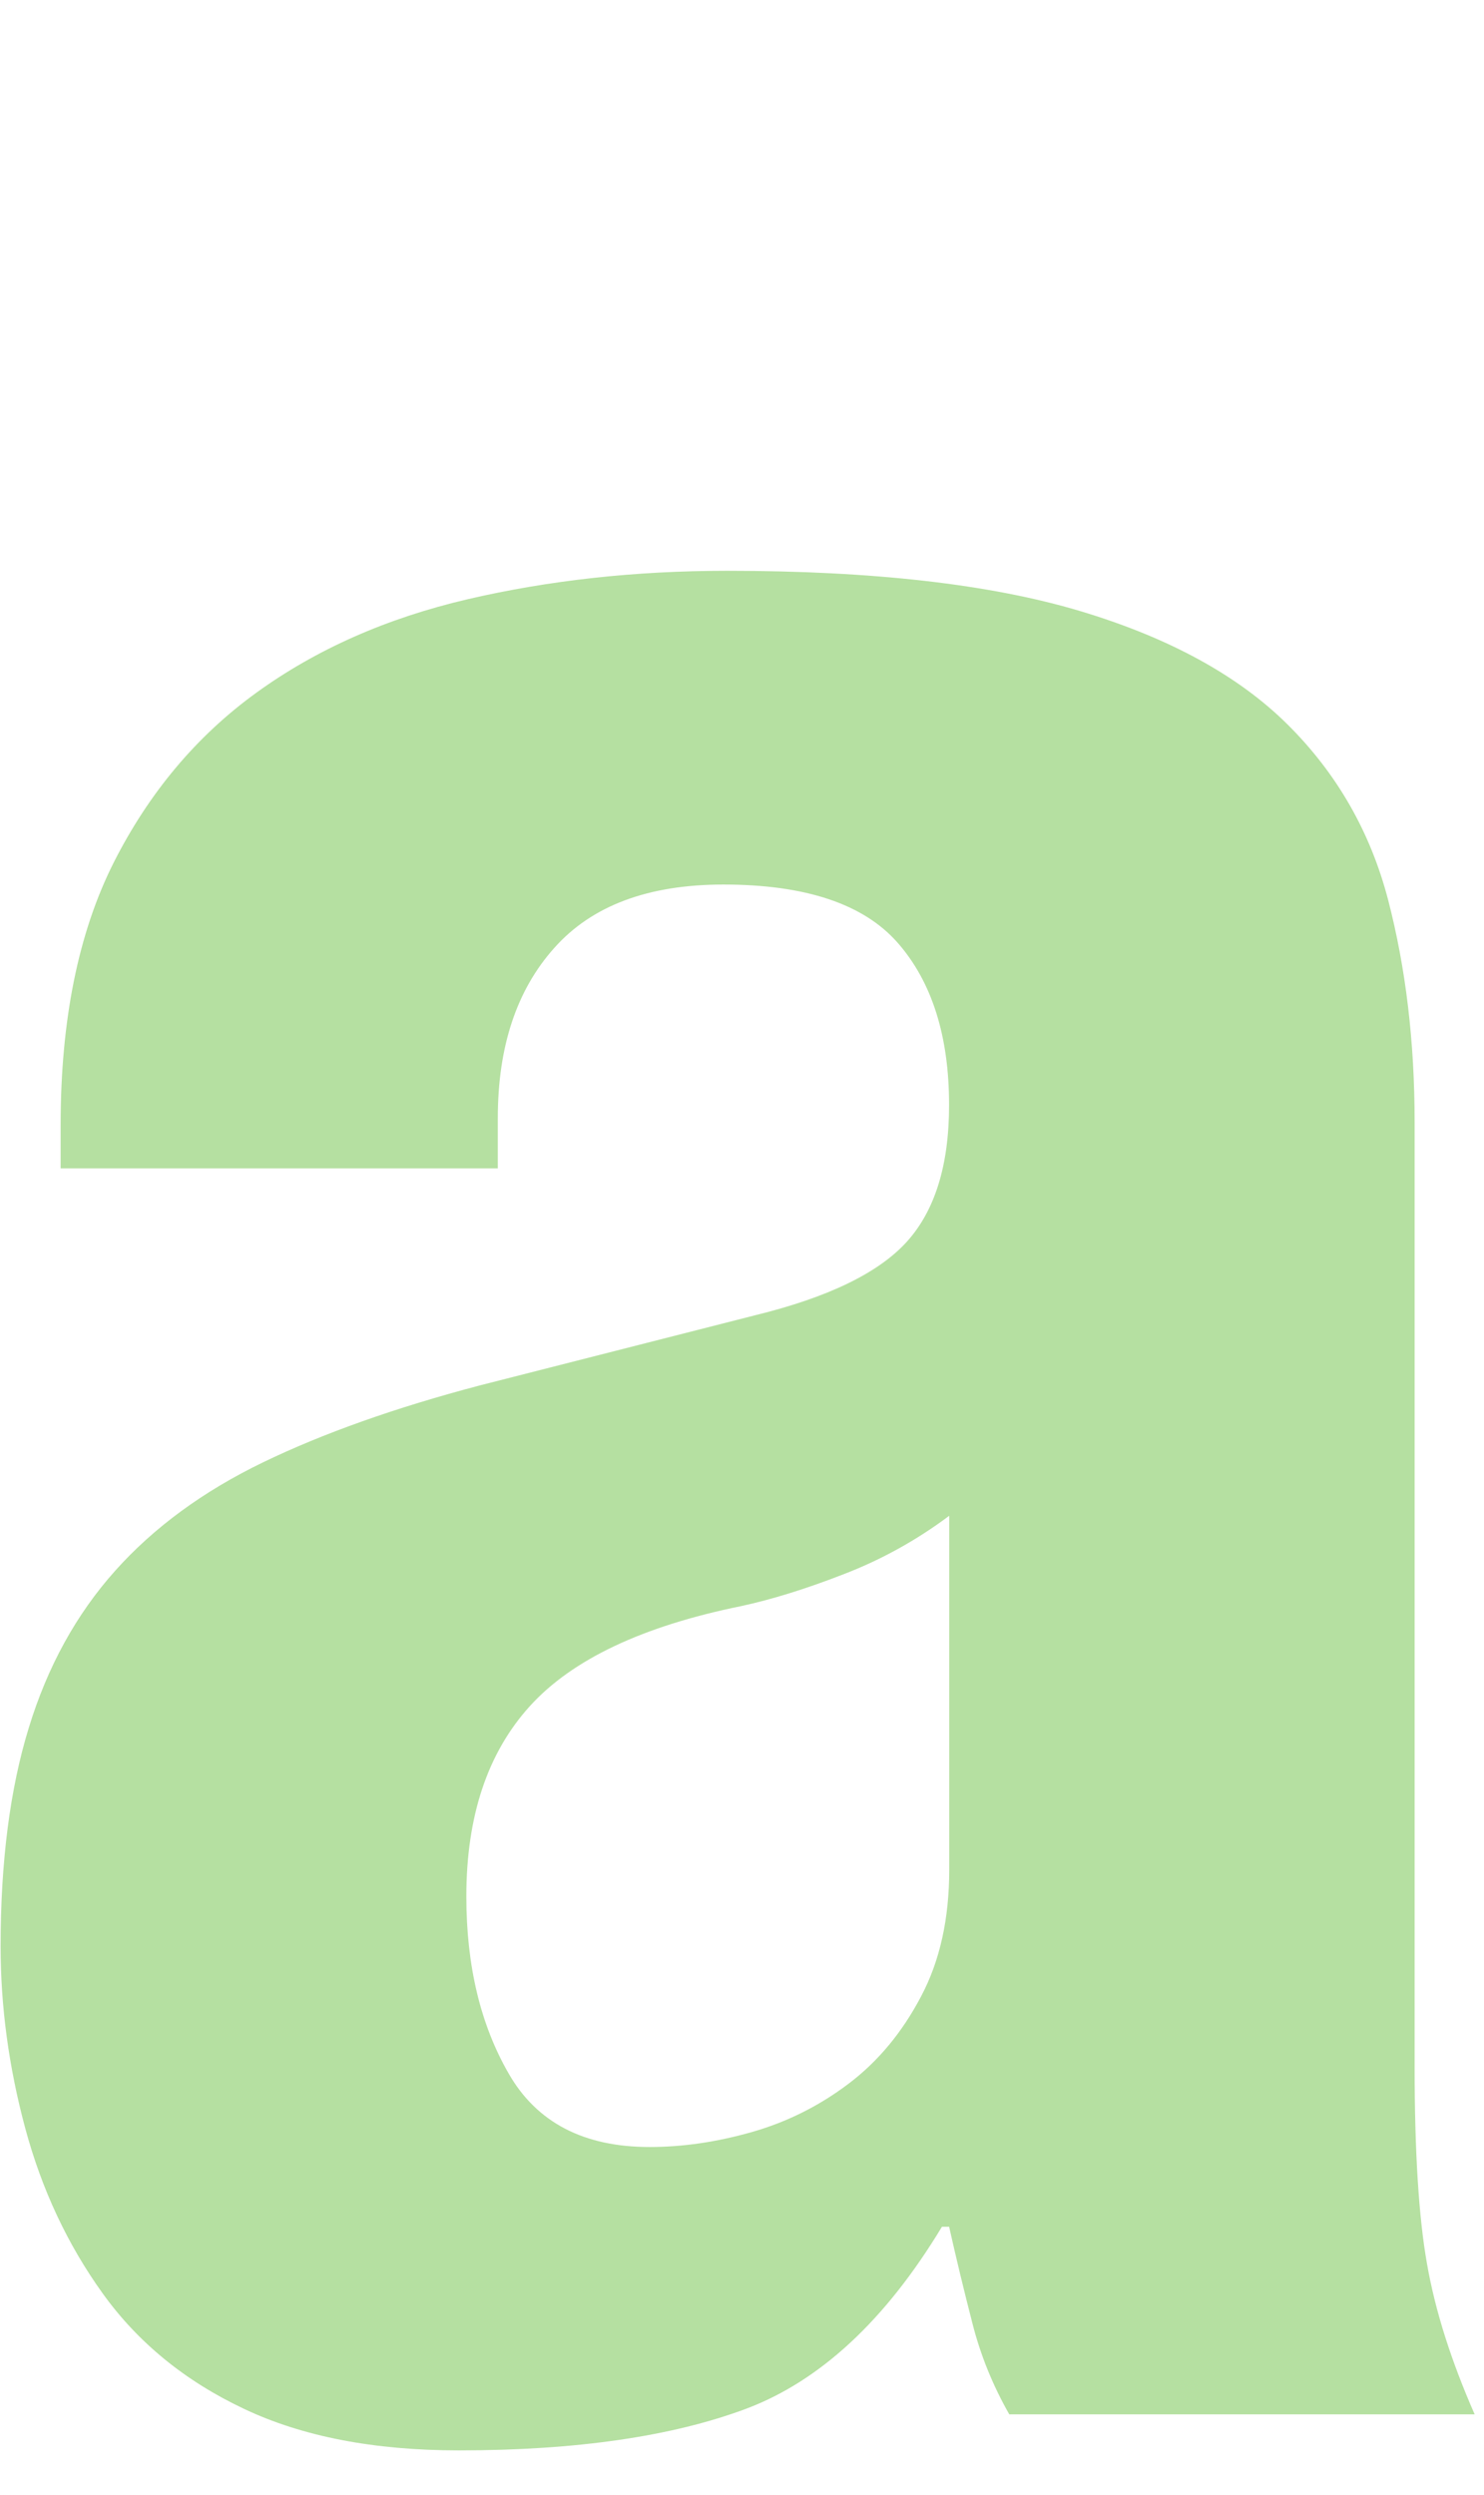 <svg width="91" height="153" viewBox="0 0 91 153" fill="none" xmlns="http://www.w3.org/2000/svg">
<path d="M58.208 136.573C58.636 138.481 59.105 140.431 59.616 142.412C60.116 144.394 60.877 146.271 61.889 148.043H90.427C88.988 144.769 88.008 141.693 87.507 138.825C86.996 135.958 86.746 131.933 86.746 126.74V68.795C86.746 63.884 86.204 59.348 85.12 55.177C84.035 51.017 81.981 47.429 78.957 44.426C75.933 41.423 71.679 39.098 66.205 37.461C60.721 35.824 53.516 35 44.58 35C38.96 35 33.663 35.584 28.69 36.741C23.716 37.899 19.389 39.818 15.719 42.476C12.049 45.135 9.129 48.618 6.96 52.914C4.802 57.21 3.718 62.57 3.718 68.983V71.642H30.525V68.566C30.525 64.197 31.672 60.714 33.987 58.128C36.291 55.532 39.753 54.239 44.361 54.239C49.408 54.239 52.974 55.438 55.059 57.825C57.145 60.213 58.198 63.529 58.198 67.752C58.198 71.444 57.332 74.238 55.601 76.147C53.87 78.055 50.774 79.556 46.301 80.651L29.441 84.947C24.248 86.313 19.817 87.888 16.146 89.66C12.476 91.433 9.442 93.654 7.065 96.313C4.687 98.972 2.915 102.184 1.768 105.938C0.611 109.691 0.037 114.165 0.037 119.347C0.037 123.028 0.538 126.751 1.549 130.504C2.56 134.258 4.145 137.637 6.304 140.64C8.462 143.643 11.35 146 14.947 147.699C18.545 149.409 22.945 150.254 28.137 150.254C35.342 150.254 41.212 149.399 45.758 147.699C50.294 145.989 54.298 142.277 57.76 136.542H58.208V136.573ZM52.046 127.762C50.242 129.128 48.261 130.119 46.102 130.734C43.944 131.349 41.848 131.651 39.836 131.651C35.801 131.651 32.913 130.15 31.192 127.147C29.461 124.144 28.596 120.525 28.596 116.292C28.596 111.381 29.889 107.491 32.485 104.624C35.081 101.756 39.398 99.712 45.456 98.482C47.333 98.075 49.418 97.429 51.723 96.532C54.027 95.646 56.185 94.457 58.208 92.945V114.644C58.208 117.647 57.635 120.244 56.477 122.423C55.32 124.623 53.85 126.396 52.046 127.762Z" fill="#B5E0A1"/>
</svg>
